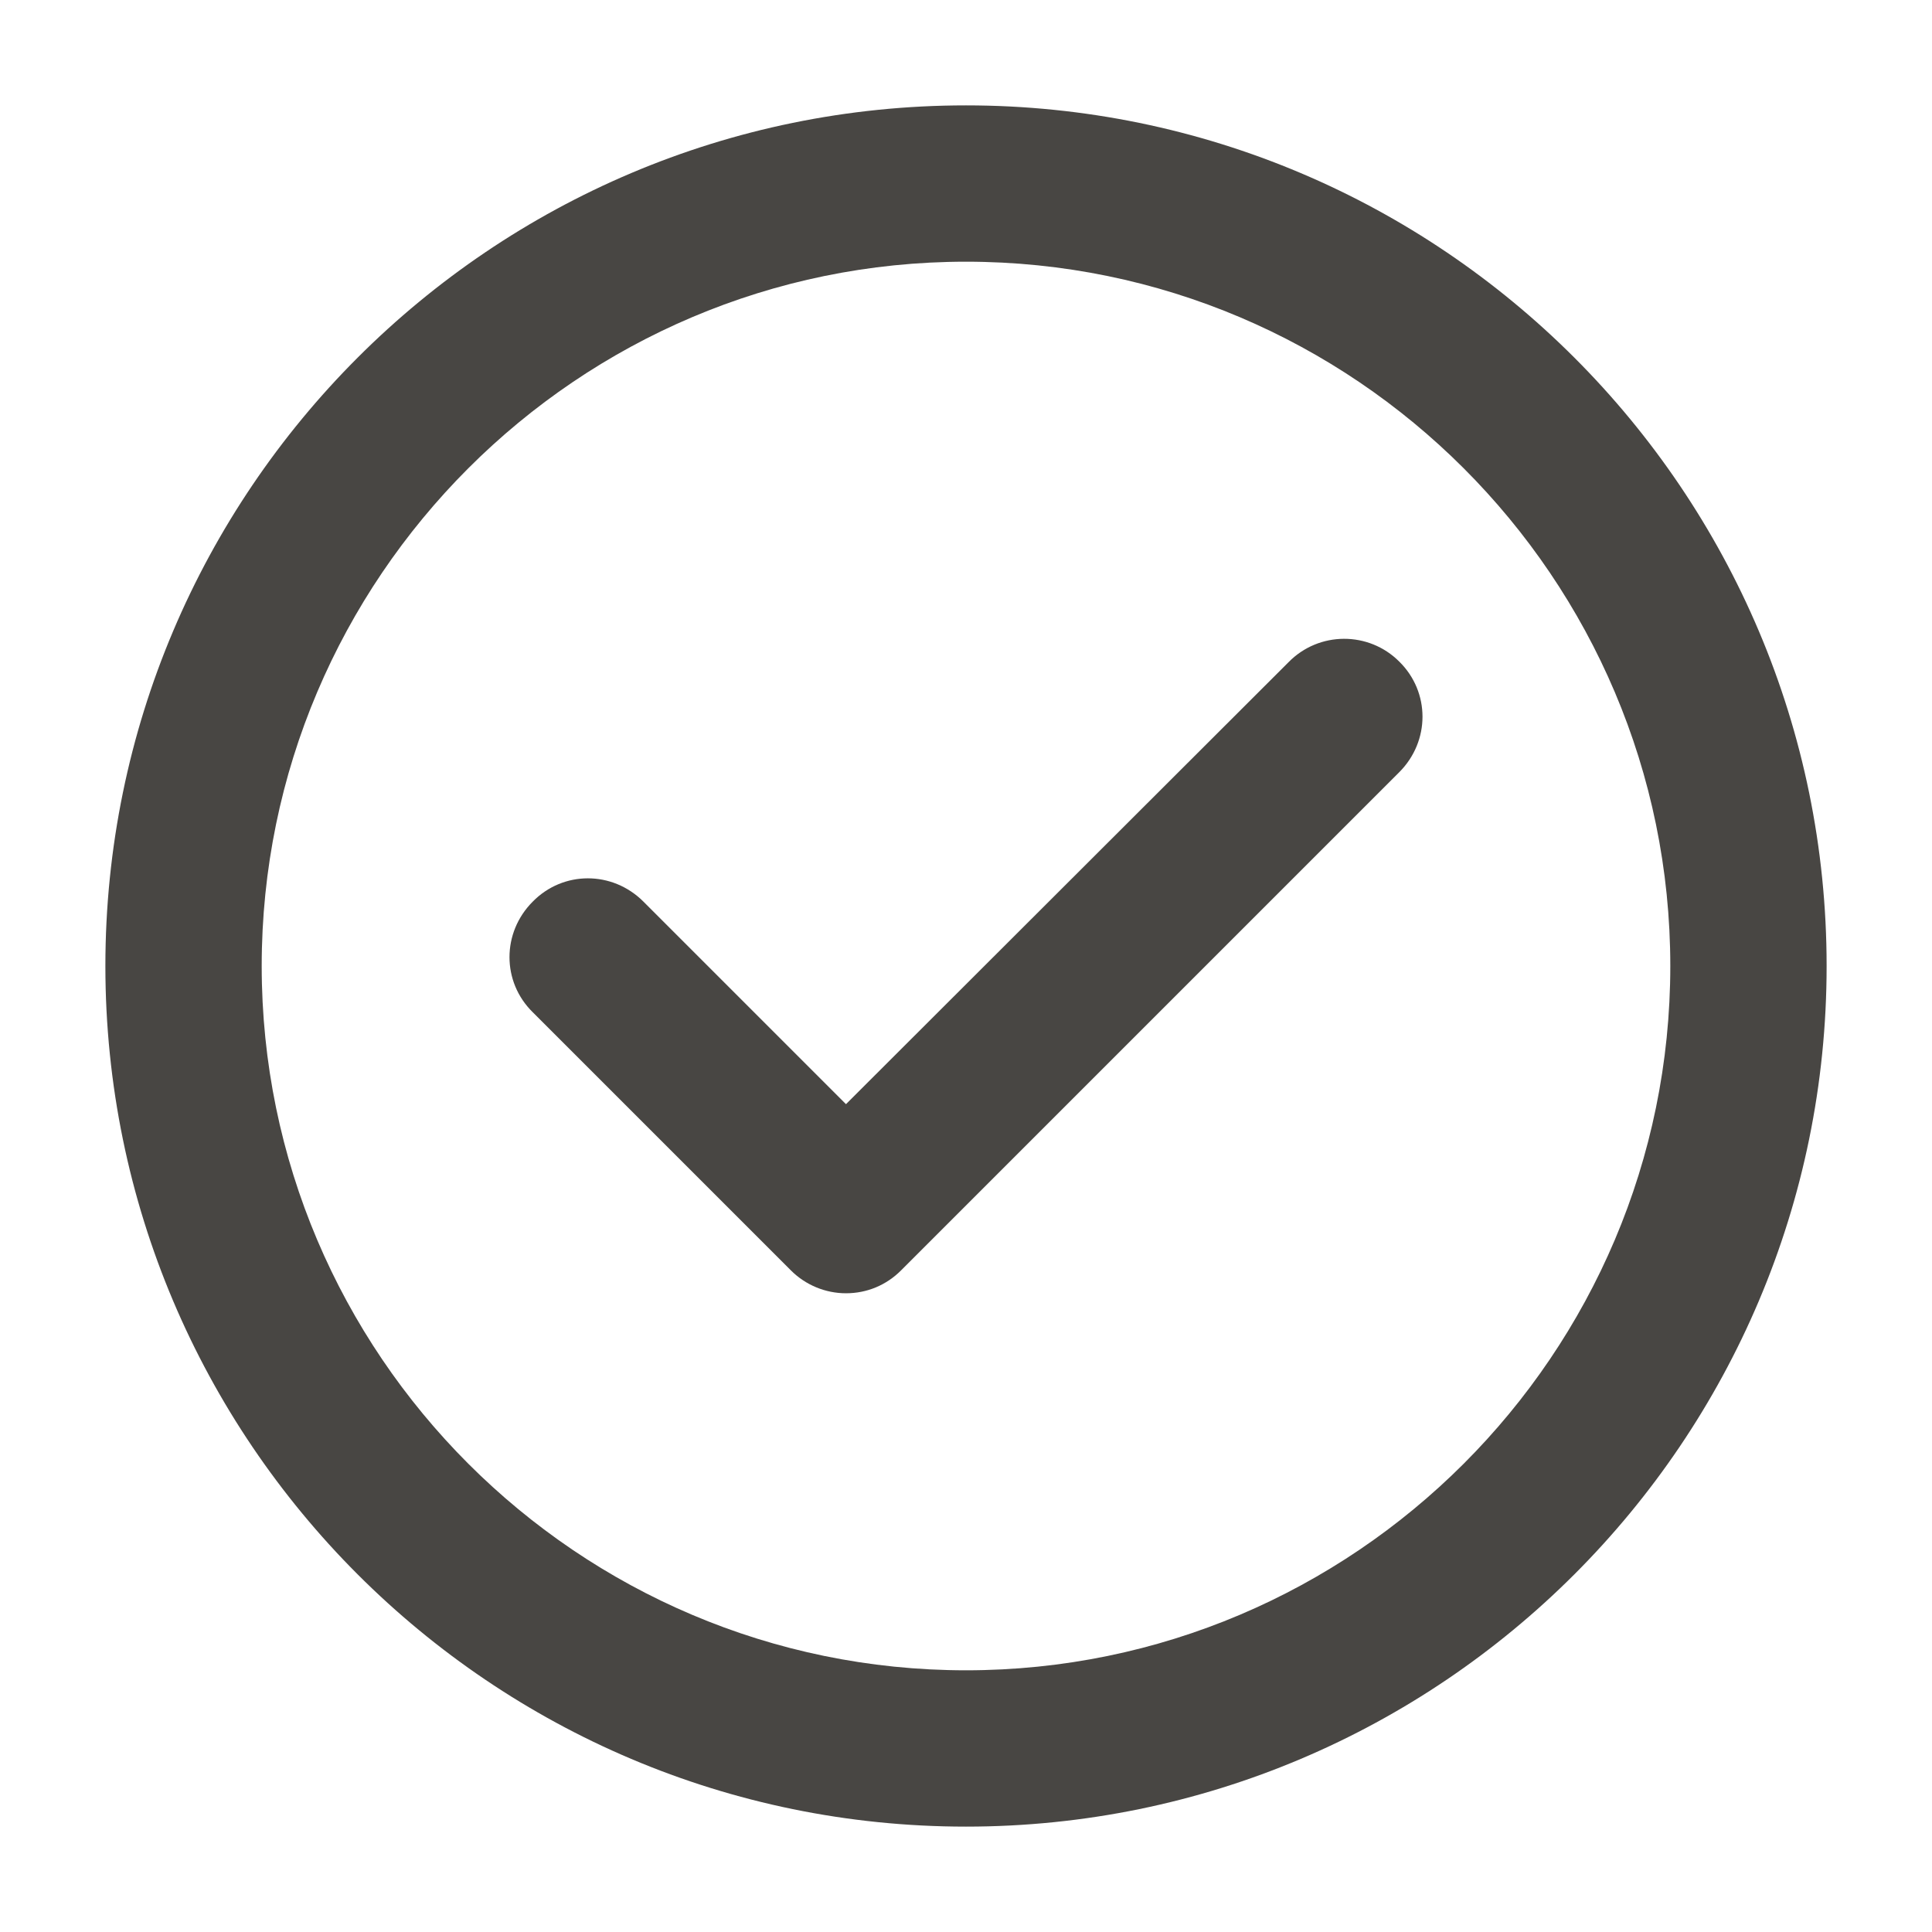 <?xml version="1.0" encoding="utf-8"?>
<!-- Generator: Adobe Illustrator 25.2.1, SVG Export Plug-In . SVG Version: 6.00 Build 0)  -->
<svg version="1.1" id="Capa_1" xmlns="http://www.w3.org/2000/svg" xmlns:xlink="http://www.w3.org/1999/xlink" x="0px" y="0px"
	 viewBox="0 0 330 330" style="enable-background:new 0 0 330 330;" xml:space="preserve">
<style type="text/css">
	.st0{fill:#484643;}
</style>
<g>
	<path class="st0" d="M165,18C83.9,18,18,83.9,18,165s65.9,147,147,147s147-65.9,147-147S246.1,18,165,18z M165,285.3
		c-66.3,0-120.3-54-120.3-120.3S98.7,44.7,165,44.7s120.3,54,120.3,120.3S231.3,285.3,165,285.3z"/>
	<path class="st0" d="M220.1,113.1l-75.6,75.5L109.9,154c-5.3-5.3-13.7-5.3-18.9,0c-5.3,5.3-5.3,13.7,0,18.9l44.1,44.1
		c2.5,2.5,5.9,3.9,9.4,3.9l0,0c3.6,0,6.9-1.4,9.4-3.9l85.1-85.1c5.3-5.3,5.3-13.7,0-18.9C233.8,107.8,225.3,107.8,220.1,113.1z"/>
</g>
</svg>
